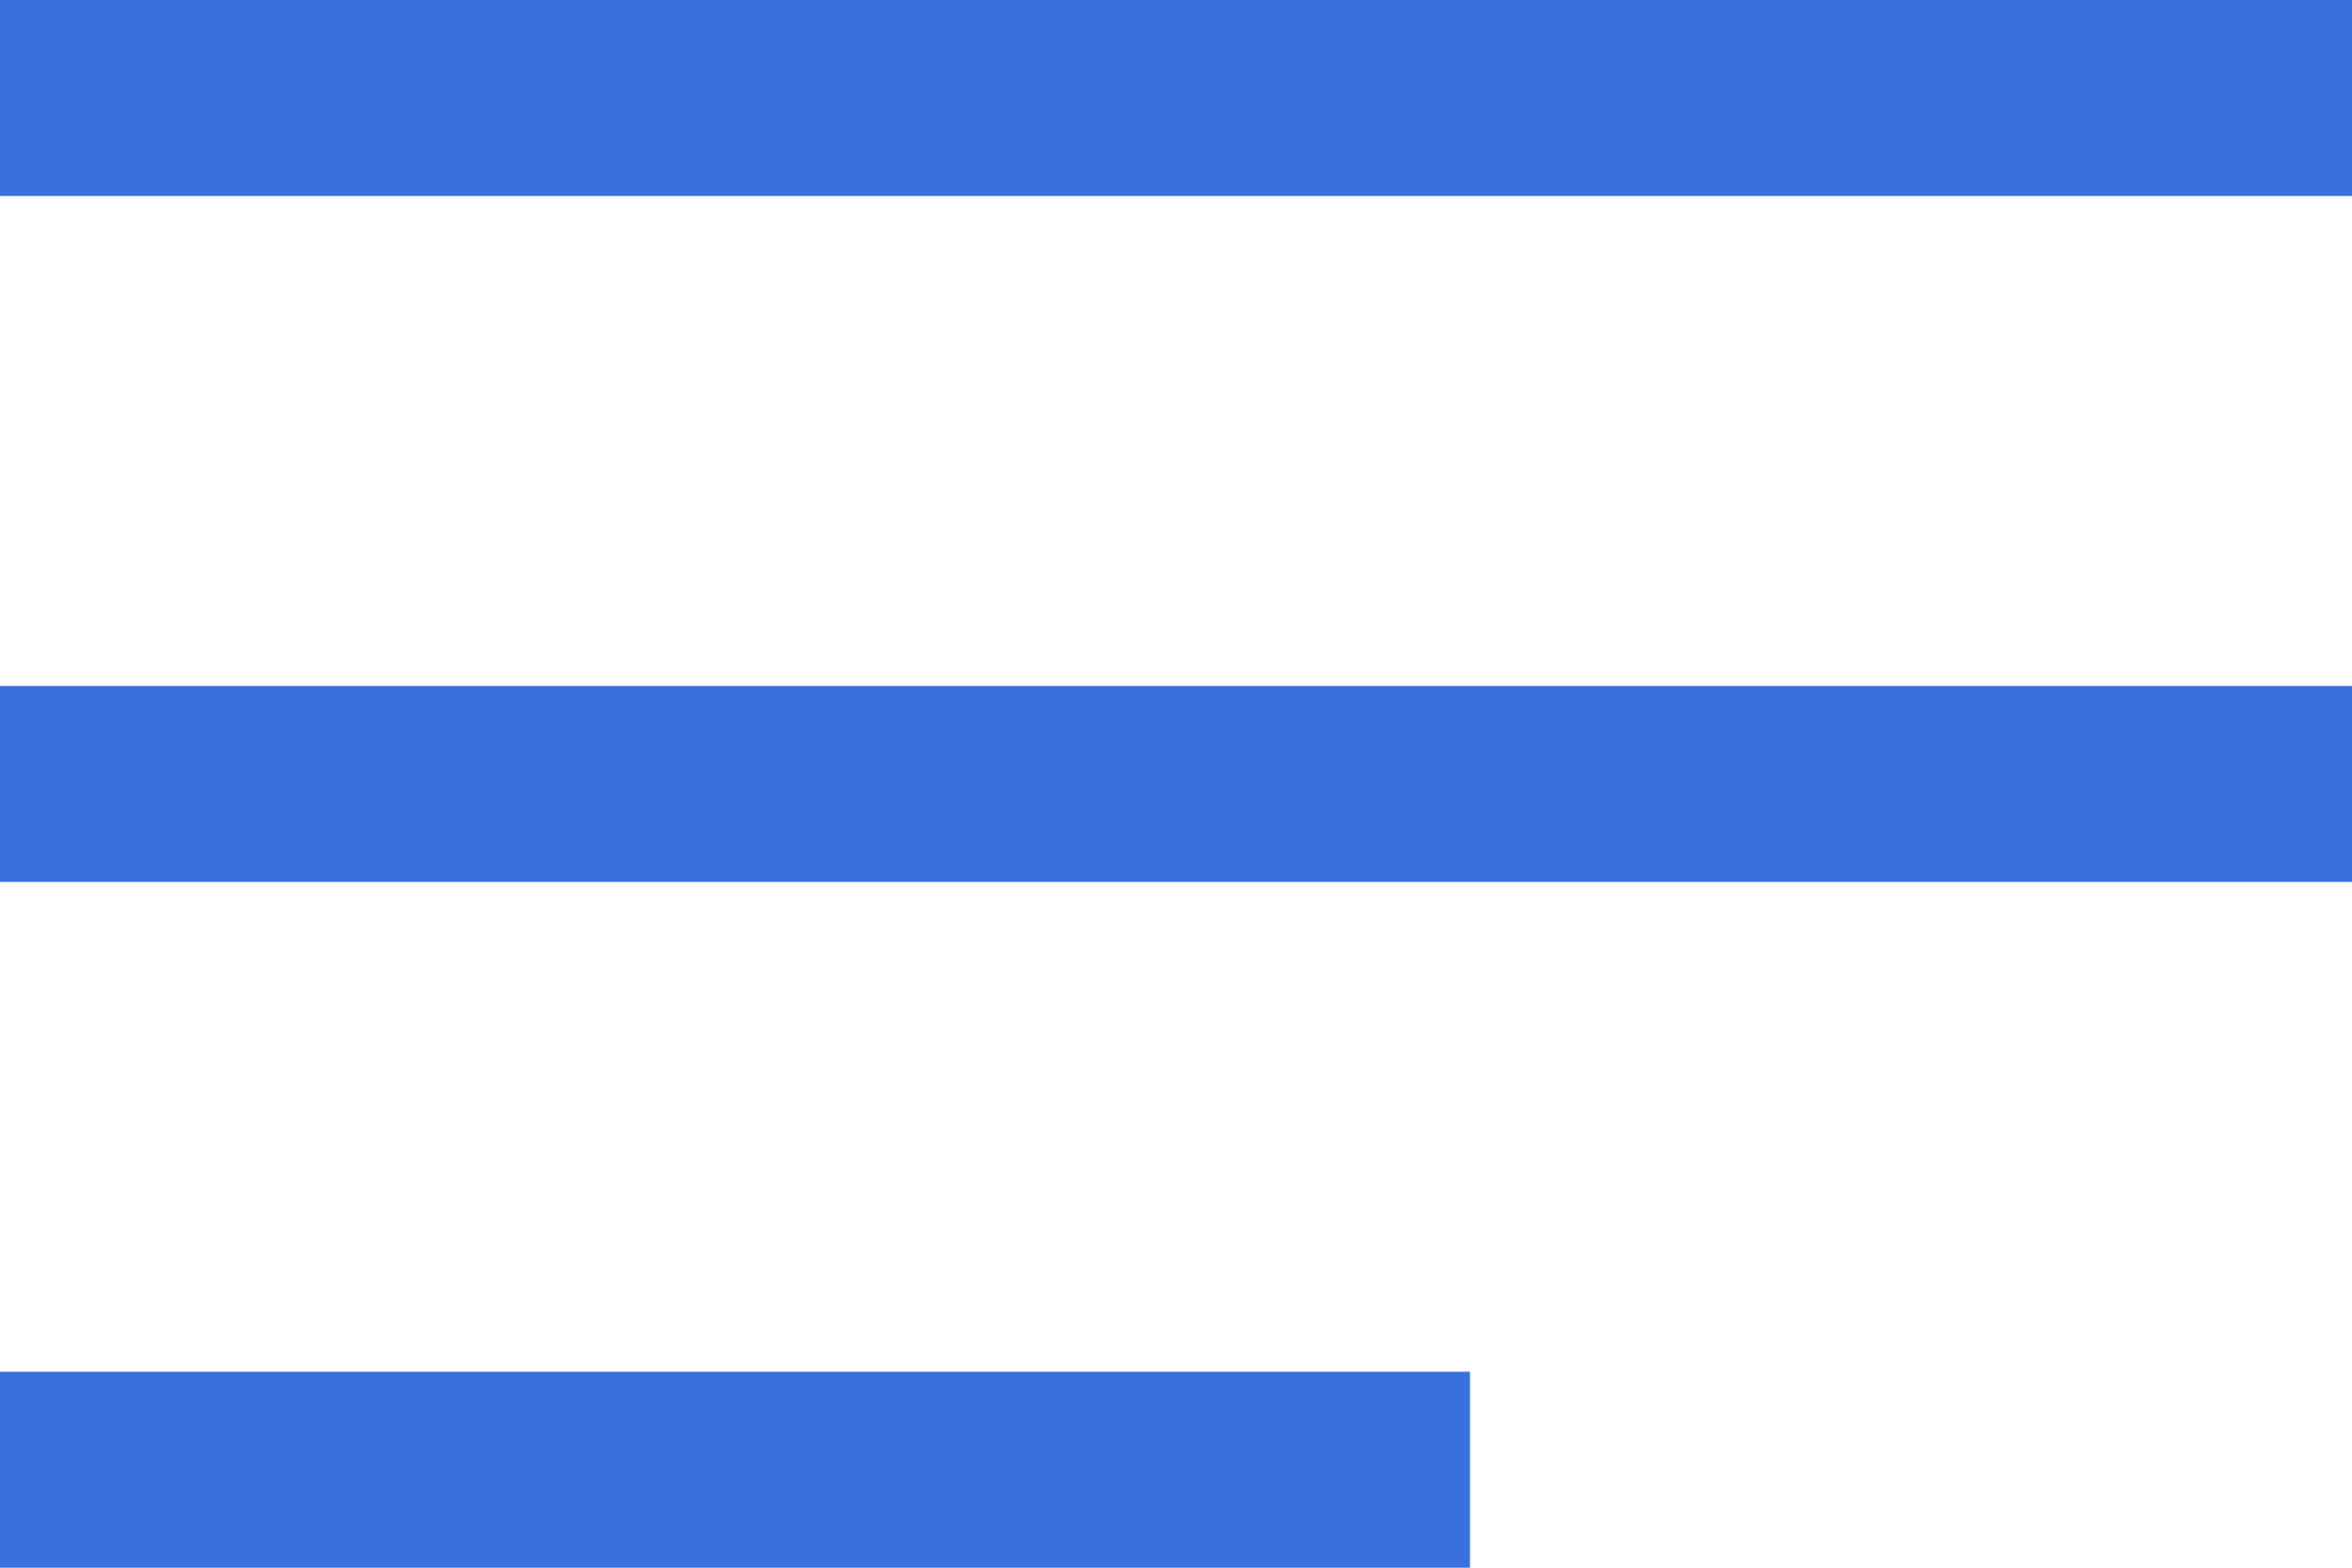 <svg xmlns="http://www.w3.org/2000/svg" width="24" height="16" viewBox="0 0 24 16">
  <g id="グループ_1670" data-name="グループ 1670" transform="translate(-334 -28)">
    <rect id="長方形_4" data-name="長方形 4" width="24" height="2" transform="translate(334 28)" fill="#3a71df"/>
    <rect id="長方形_5" data-name="長方形 5" width="24" height="2" transform="translate(334 35.001)" fill="#3a71df"/>
    <rect id="長方形_6" data-name="長方形 6" width="15" height="2" transform="translate(334 42)" fill="#3a71df"/>
  </g>
</svg>